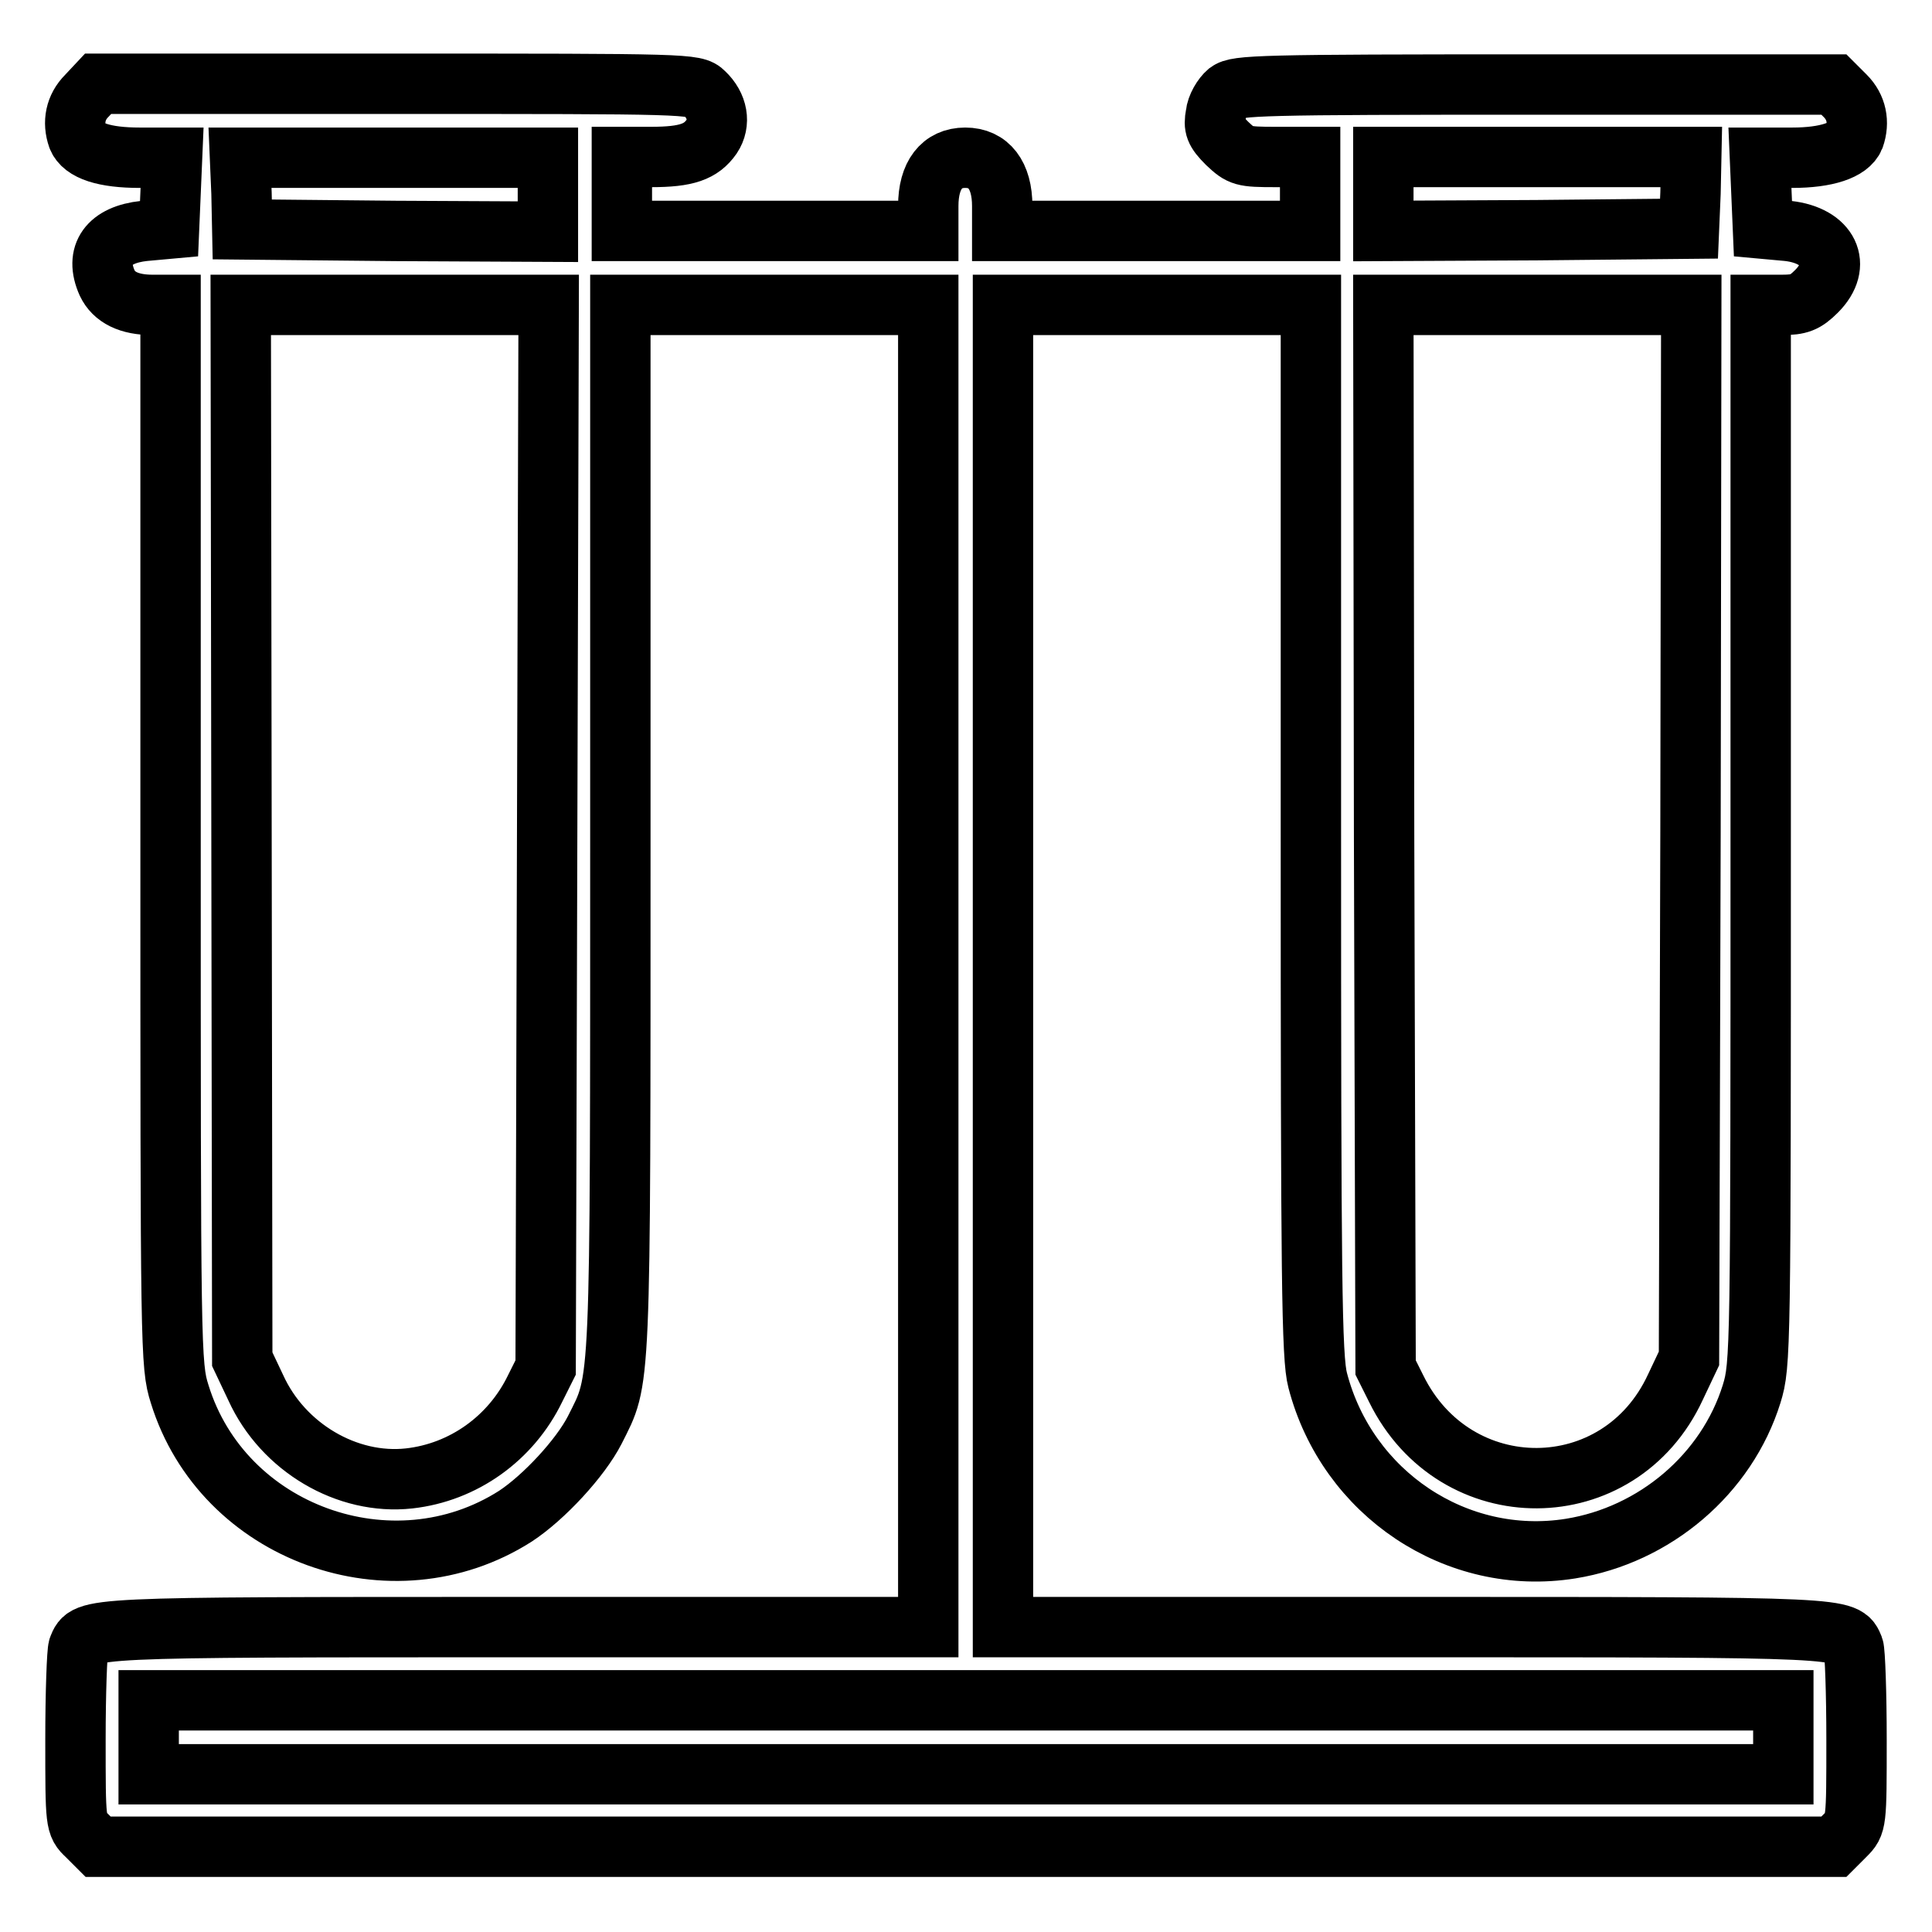 <?xml version="1.0" encoding="utf-8"?>
<!-- Svg Vector Icons : http://www.onlinewebfonts.com/icon -->
<!DOCTYPE svg PUBLIC "-//W3C//DTD SVG 1.1//EN" "http://www.w3.org/Graphics/SVG/1.1/DTD/svg11.dtd">
<svg version="1.1" xmlns="http://www.w3.org/2000/svg" xmlns:xlink="http://www.w3.org/1999/xlink" x="0px" y="0px" viewBox="0 0 256 256" enable-background="new 0 0 256 256" xml:space="preserve">
<g><g><g><path stroke-width="8" fill-opacity="0" stroke="#000000"  d="M11.5,12.7c-1.5,1.5-1.9,3.5-1.2,5.5c0.7,1.8,3.6,2.7,8.2,2.7h4.3l-0.2,4.7l-0.2,4.7l-3.3,0.3c-4.7,0.5-6.6,3.1-4.9,6.9c0.9,1.9,2.9,2.9,6,2.9h2.4v70.2c0,68.5,0,70.3,1.2,74.1c5.7,18.5,28.2,26.6,44.5,16.2c3.8-2.5,8.6-7.7,10.5-11.4c3.5-7,3.4-4,3.4-79.6V40.4h20.4h20.4V128v87.6H68.7c-57.8,0-57.2,0-58.3,2.7c-0.2,0.5-0.4,6.1-0.4,12.2c0,11.1,0,11.3,1.5,12.7l1.5,1.5h115h115l1.5-1.5c1.5-1.5,1.5-1.6,1.5-12.7c0-6.1-0.2-11.7-0.4-12.2c-1.1-2.7-0.5-2.7-58.3-2.7h-54.4V128V40.4h20.4h20.4v69.5c0,59.7,0.1,70,0.9,73c3.9,15,18.4,24.7,33.5,22.3c11.2-1.8,20.7-9.9,24-20.5c1.2-3.9,1.2-5.6,1.2-74.1V40.4h2.8c2.3,0,3.1-0.3,4.6-1.8c3.5-3.5,1.6-7.4-3.8-8l-3.3-0.3l-0.2-4.7l-0.2-4.7h4.3c4.5,0,7.5-1,8.2-2.7c0.7-2,0.3-4-1.2-5.5l-1.5-1.5h-39.5c-36.7,0-39.6,0.1-40.8,1c-0.7,0.6-1.5,1.9-1.6,3c-0.3,1.6-0.1,2.2,1.5,3.8c1.8,1.7,2.1,1.8,6.4,1.8h4.6v4.9v4.9h-20.4h-20.4v-3.3c0-4.1-1.8-6.4-4.9-6.4s-4.9,2.3-4.9,6.4v3.3h-20.4H82.4v-4.9v-4.9h3.9c4.7,0,6.6-0.7,8-2.7c1.2-1.8,0.8-4.1-1-5.8c-1.2-1.2-2.2-1.2-40.8-1.2H13L11.5,12.7z M72.6,25.8v4.9l-20.2-0.1l-20.3-0.2L32,25.6l-0.2-4.7h20.4h20.4L72.6,25.8L72.6,25.8z M224,25.6l-0.2,4.7l-20.2,0.2l-20.3,0.1v-4.9v-4.9h20.4h20.4L224,25.6z M72.5,110.8l-0.2,70.4l-1.4,2.8c-3.2,6.6-9.5,11.1-16.7,11.9c-8.2,0.9-16.7-4.1-20.3-12l-1.8-3.8L32,110.2l-0.1-69.8h20.4h20.4L72.5,110.8z M224,110.2l-0.2,69.8l-1.8,3.8c-7.4,16-29.2,16.1-37,0.2l-1.4-2.8l-0.2-70.4l-0.1-70.4h20.4h20.4L224,110.2z M236.3,230.2v4.9H128H19.7v-4.9v-4.9H128h108.3V230.2z"/></g></g></g>
</svg>
